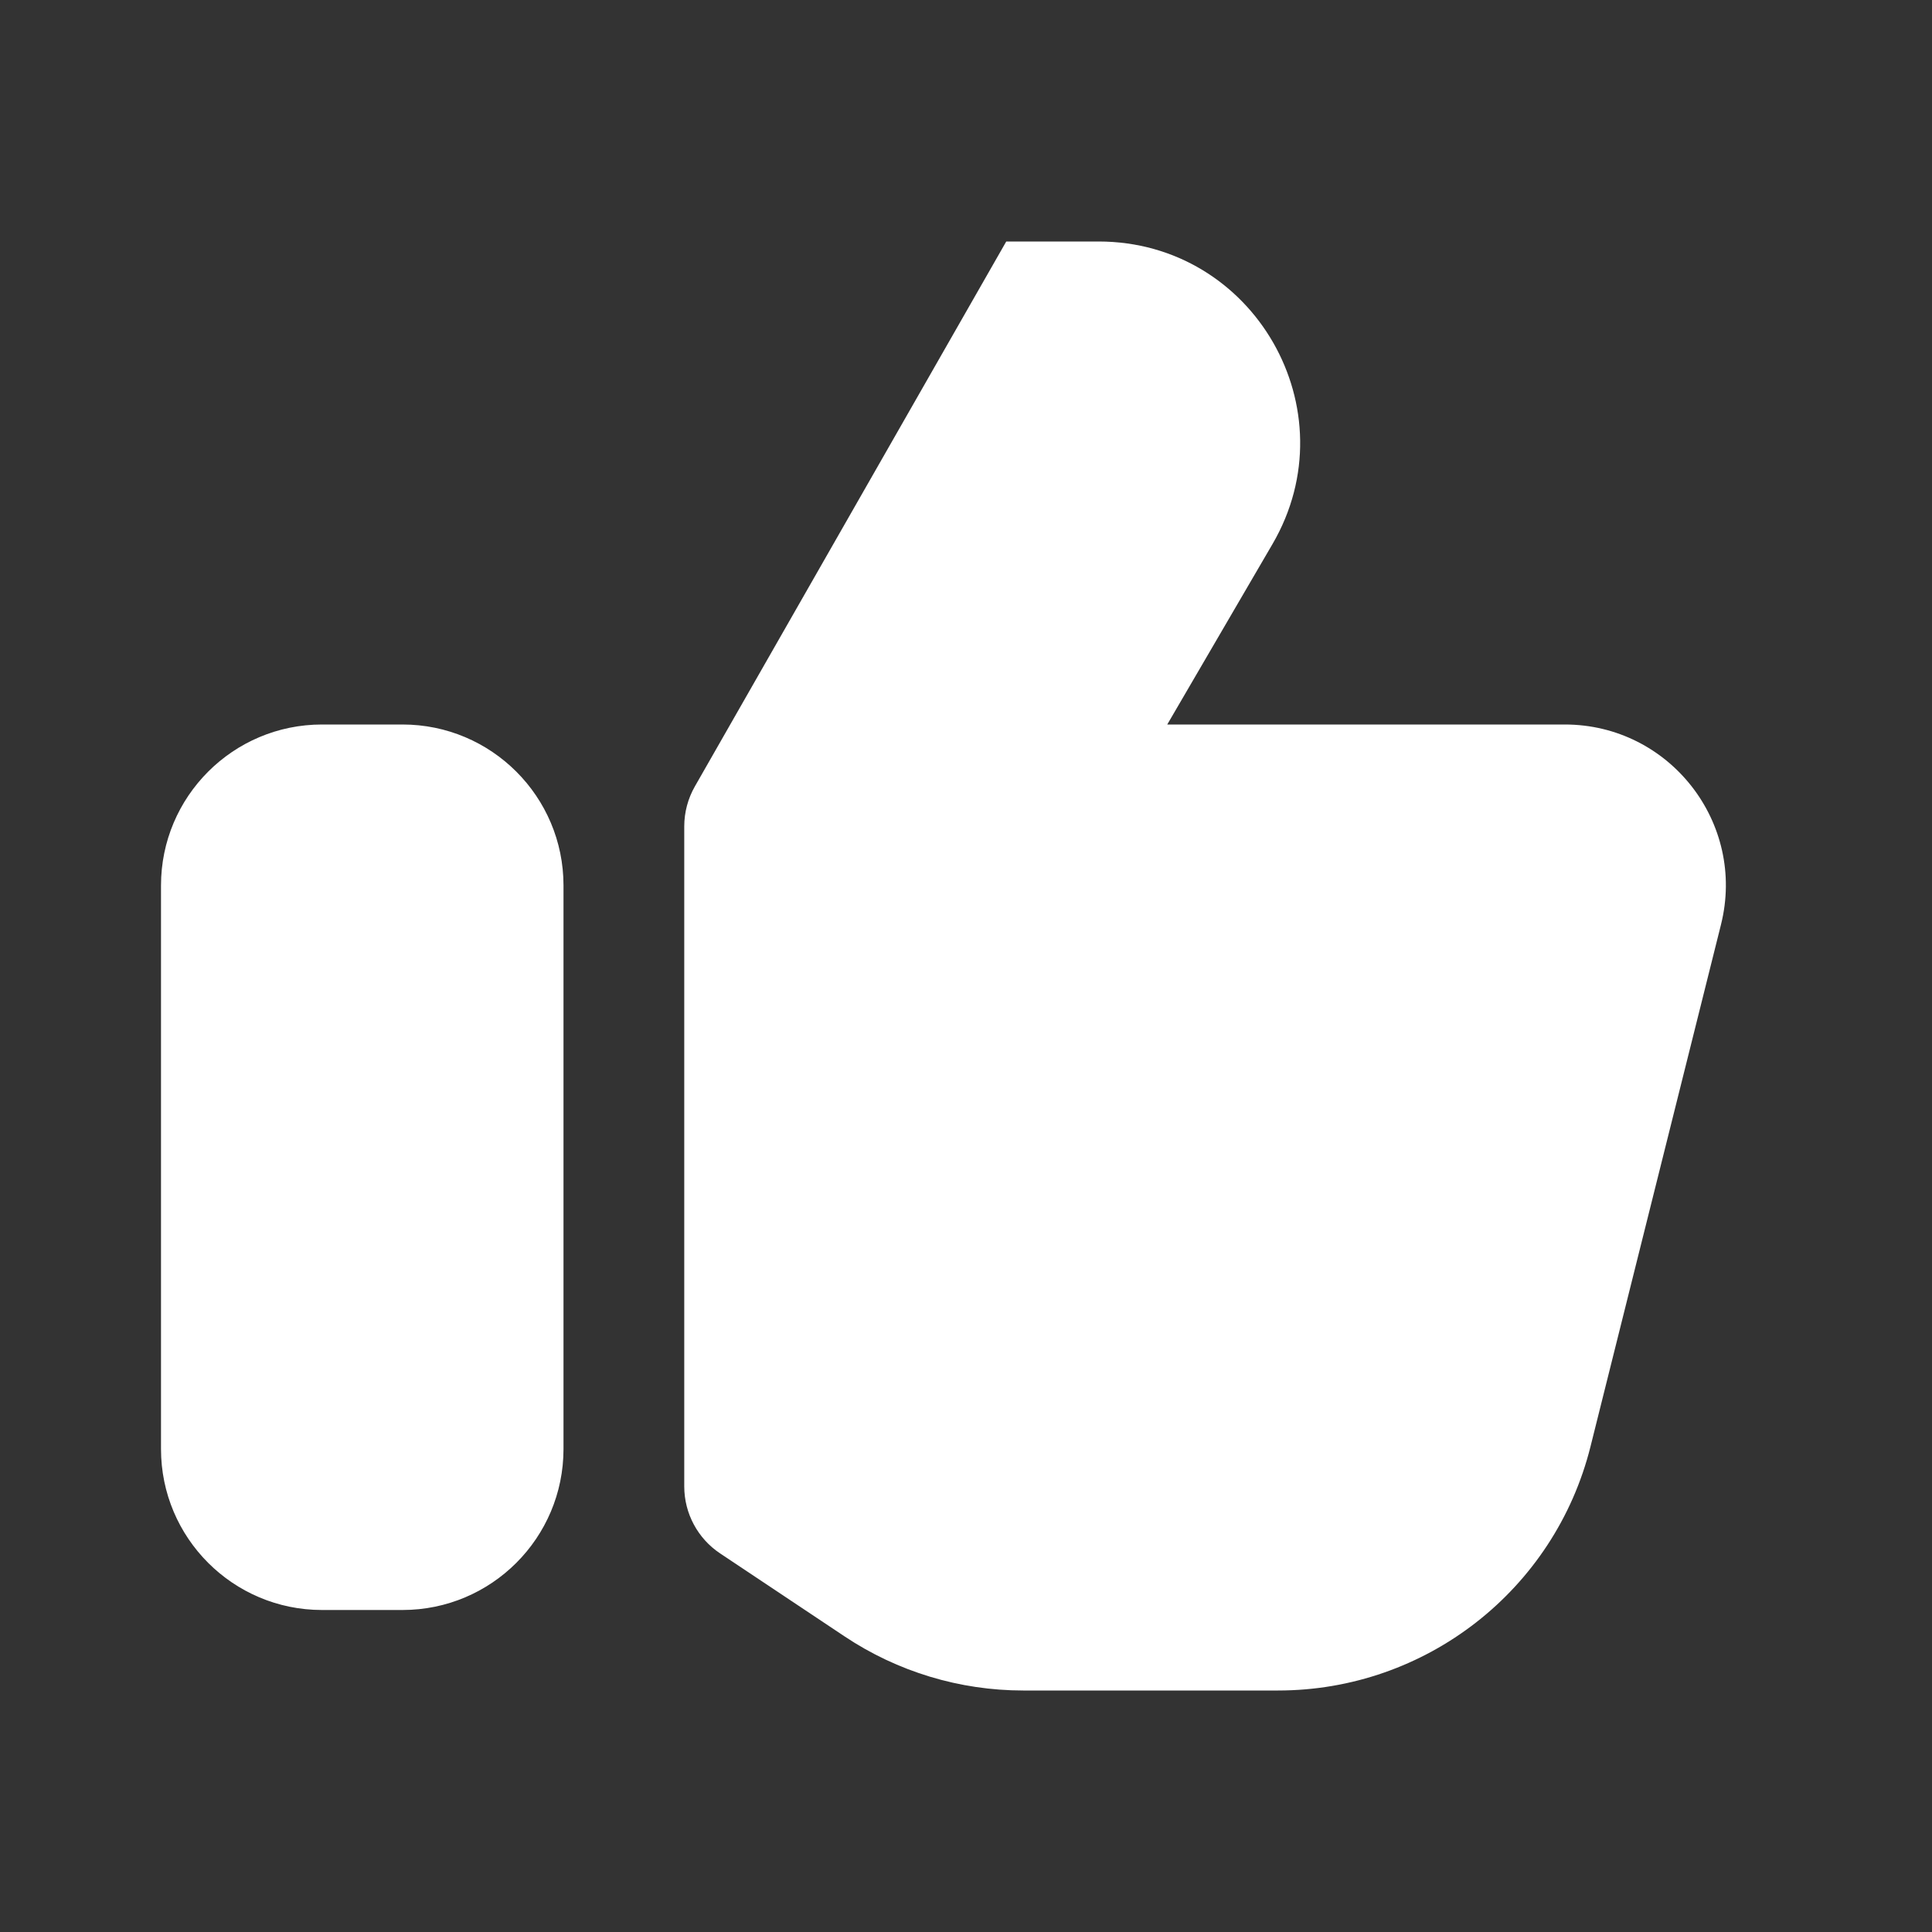 <?xml version="1.0" encoding="UTF-8"?>
<svg xmlns="http://www.w3.org/2000/svg" width="60" height="60" viewBox="0 0 60 60" fill="none">
  <rect x="0" y="0" width="60" height="60" fill="#333333" stroke="none"/>
  <path fill-rule="evenodd" clip-rule="evenodd" d="M31.778 52.5H39.692C44.281 52.5 48.281 49.377 49.394 44.925L53.447 28.713C54.236 25.557 51.849 22.5 48.596 22.5H36.25L39.517 16.899C41.948 12.733 38.942 7.5 34.119 7.5H31.25L21.579 24.424C21.364 24.801 21.25 25.229 21.25 25.664V46.162C21.25 46.998 21.668 47.779 22.363 48.242L26.231 50.821C27.873 51.916 29.804 52.5 31.778 52.5ZM10 22.5H12.5C15.261 22.5 17.5 24.739 17.5 27.5V45C17.5 47.761 15.261 50 12.5 50H10C7.239 50 5 47.761 5 45V27.5C5 24.739 7.239 22.5 10 22.5Z" fill="white"></path>
</svg>
